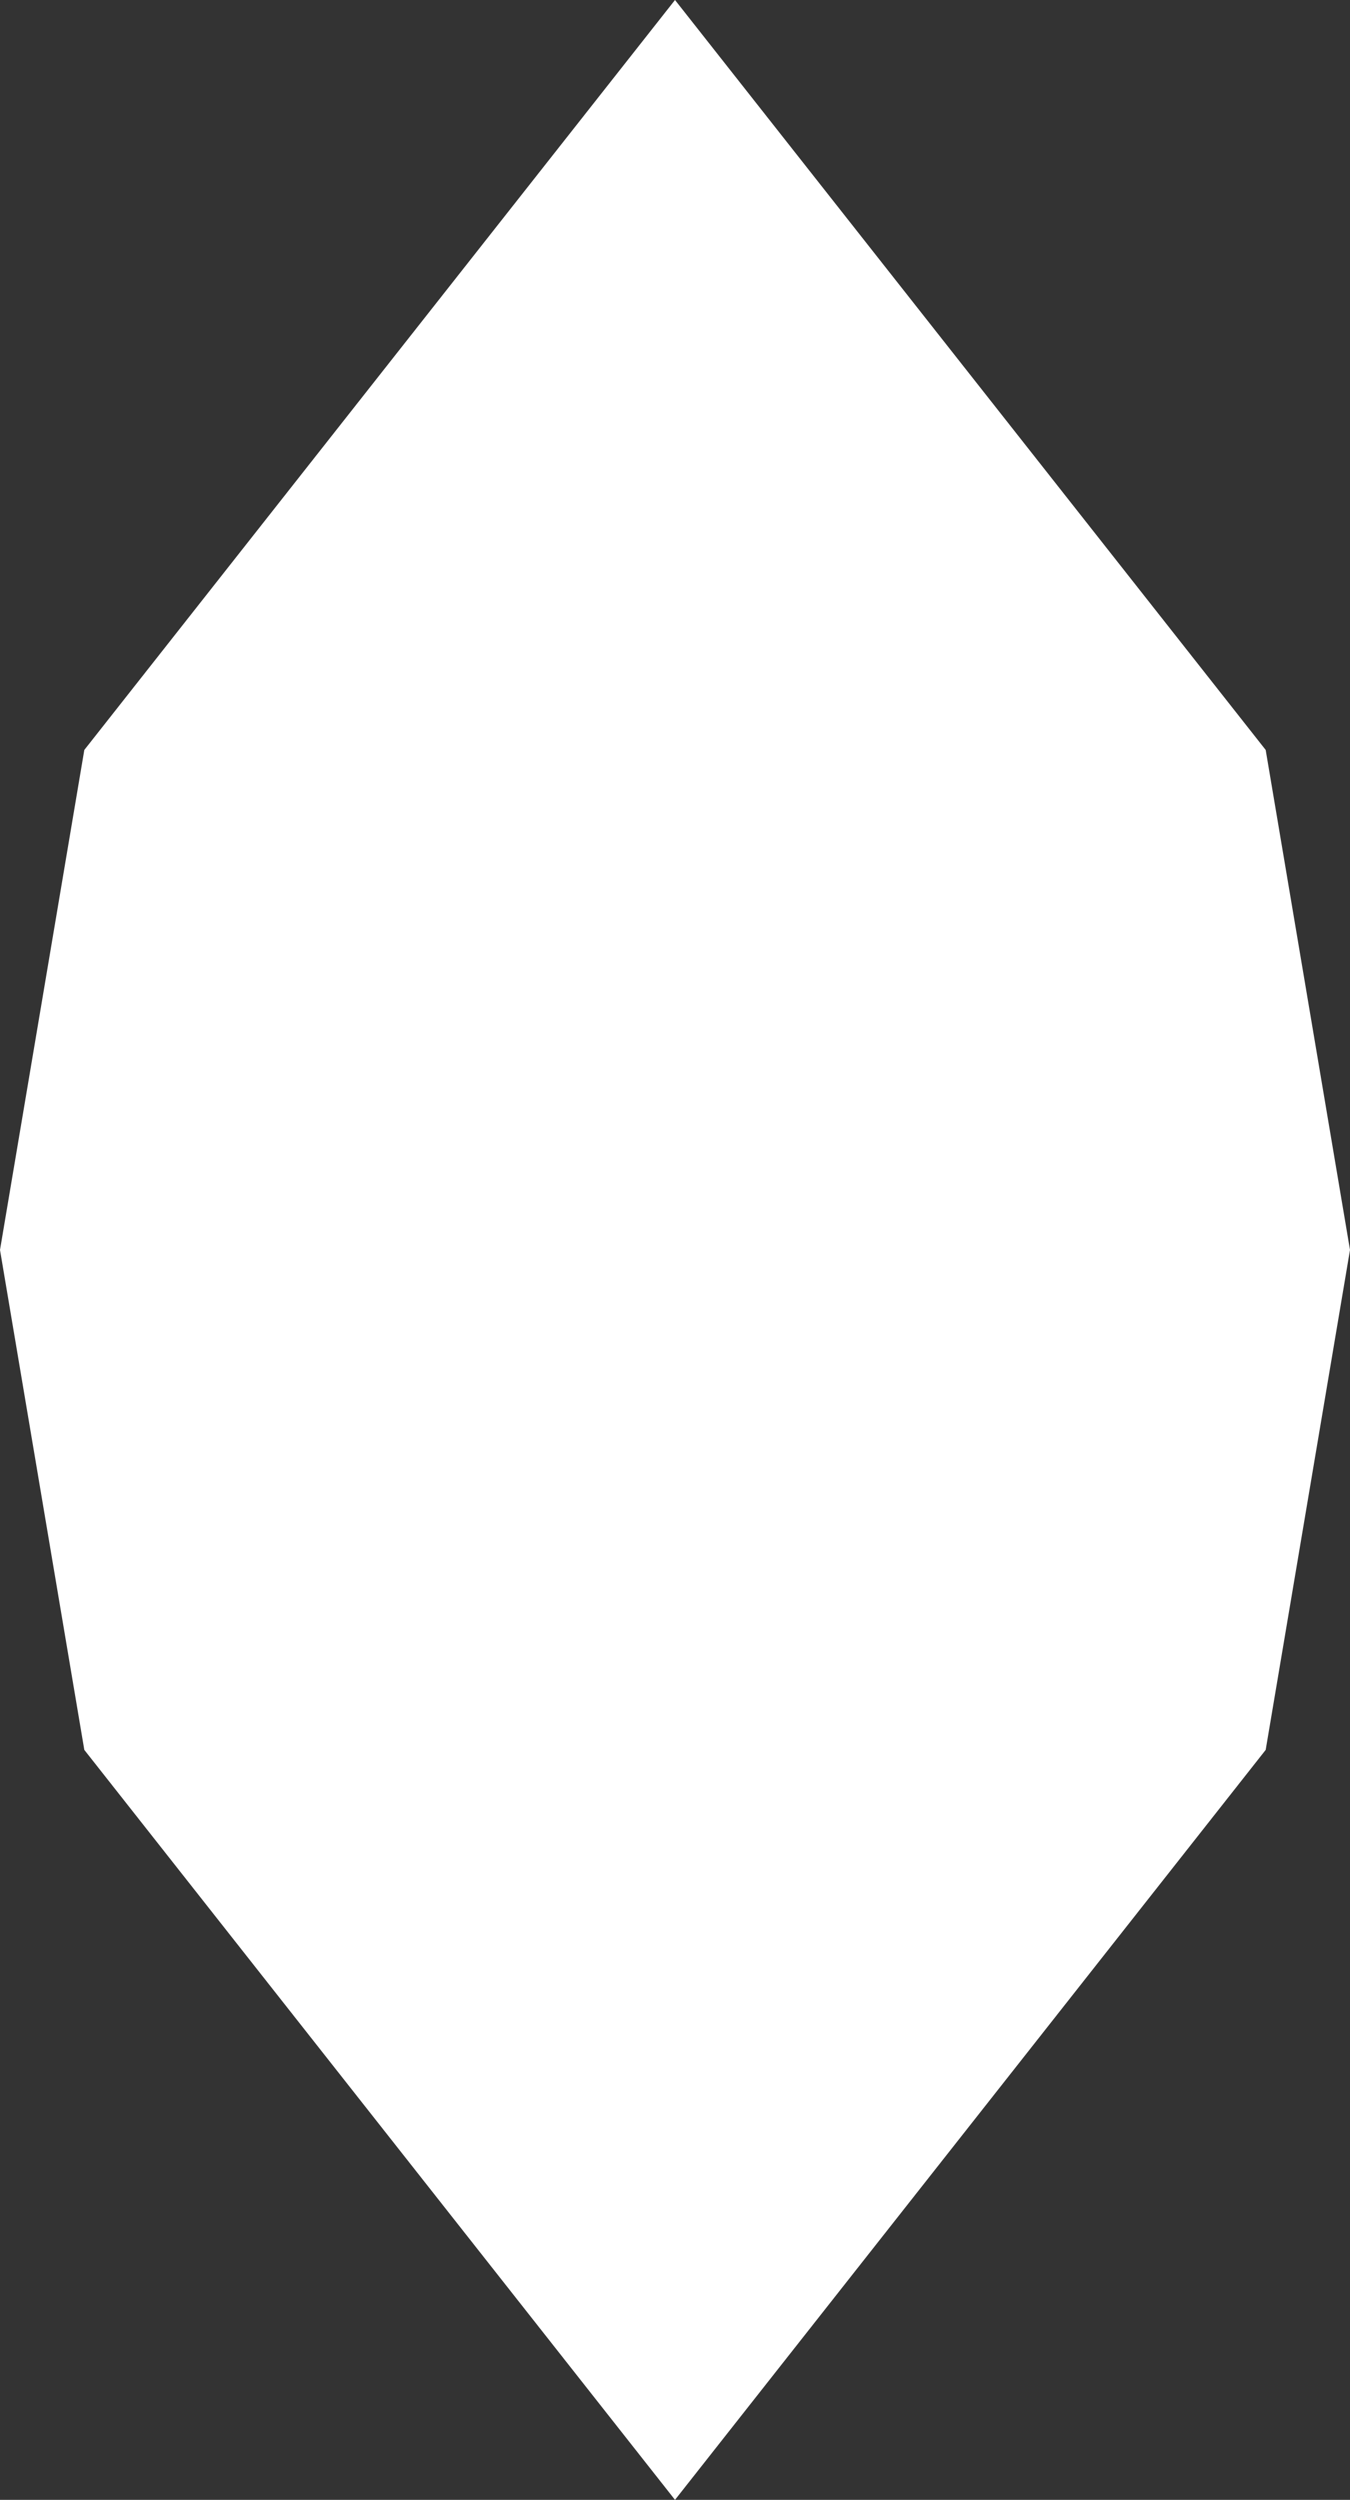 <?xml version="1.0" encoding="UTF-8"?> <svg xmlns="http://www.w3.org/2000/svg" width="101" height="187" viewBox="0 0 101 187" fill="none"><rect x="0" y="0" width="101" height="187" fill="#333333" stroke="none"/> <path d="M50.5 -1.44798e-05L94.692 56.1L101 93.5L94.692 130.9L50.5 187L6.308 130.9L9.30926e-06 93.5L6.308 56.1L50.5 -1.44798e-05Z" fill="white"></path> </svg> 